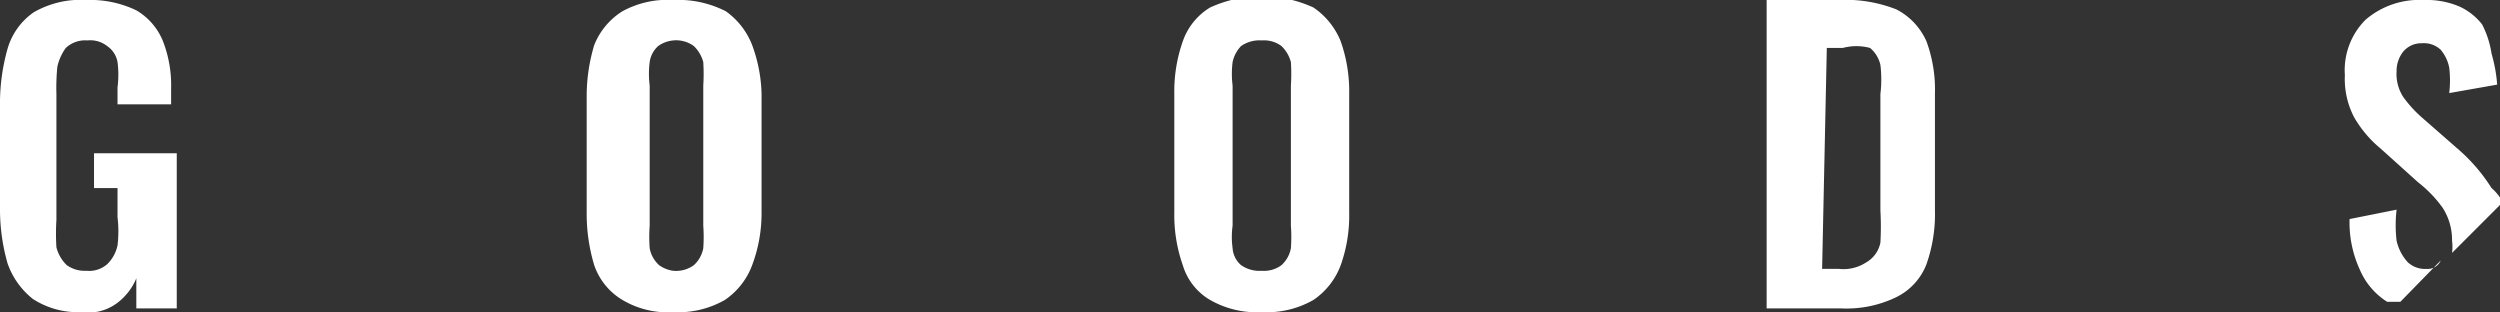 <svg xmlns="http://www.w3.org/2000/svg" viewBox="0 0 26.59 3.32"><rect x="0" y="0" width="26.59" height="3.32" fill="#333333" stroke="none"/><defs><style>.cls-1{fill:#fff;}</style></defs><g id="レイヤー_2" data-name="レイヤー 2"><g id="FV-illust2"><path class="cls-1" d="M.86,3.32a.88.88,0,0,1-.51-.14A.83.83,0,0,1,.08,2.8,2.1,2.1,0,0,1,0,2.21V1.12A2.13,2.13,0,0,1,.08.52.71.71,0,0,1,.36.13,1,1,0,0,1,.92,0a1.13,1.13,0,0,1,.53.11.67.67,0,0,1,.28.32,1.29,1.29,0,0,1,.09.51v.17H1.25V.93a1.06,1.06,0,0,0,0-.27A.26.26,0,0,0,1.14.49.29.29,0,0,0,.93.43.3.3,0,0,0,.7.51a.53.53,0,0,0-.09.2A2.26,2.26,0,0,0,.6,1V2.34a2.33,2.33,0,0,0,0,.29.4.4,0,0,0,.11.19.33.33,0,0,0,.21.06.29.29,0,0,0,.22-.07.39.39,0,0,0,.11-.2,1.26,1.26,0,0,0,0-.3V2H1V1.63h.88V3.28H1.45l0-.32a.63.63,0,0,1-.2.26A.52.52,0,0,1,.86,3.32Z"/><path class="cls-1" d="M7.16,3.32a.94.94,0,0,1-.54-.13.69.69,0,0,1-.3-.37,1.89,1.89,0,0,1-.08-.56V1A1.89,1.89,0,0,1,6.32.48a.75.75,0,0,1,.3-.36A1,1,0,0,1,7.16,0a1.11,1.11,0,0,1,.56.12A.79.79,0,0,1,8,.48,1.6,1.6,0,0,1,8.1,1V2.26A1.57,1.57,0,0,1,8,2.82a.77.77,0,0,1-.29.37A1,1,0,0,1,7.16,3.32Zm0-.44a.32.32,0,0,0,.22-.06.32.32,0,0,0,.1-.18,1.66,1.66,0,0,0,0-.24V.91a2,2,0,0,0,0-.25.37.37,0,0,0-.1-.17A.32.32,0,0,0,7.16.43.33.33,0,0,0,7,.49a.28.28,0,0,0-.09.17,1,1,0,0,0,0,.25V2.4a1.66,1.66,0,0,0,0,.24.32.32,0,0,0,.1.18A.33.33,0,0,0,7.16,2.88Z"/><path class="cls-1" d="M13.42,3.32a1,1,0,0,1-.55-.13.64.64,0,0,1-.29-.37,1.6,1.6,0,0,1-.09-.56V1a1.6,1.6,0,0,1,.09-.56.68.68,0,0,1,.29-.36,1.32,1.32,0,0,1,1.1,0,.79.79,0,0,1,.29.36,1.6,1.6,0,0,1,.09.56V2.26a1.57,1.57,0,0,1-.09.56.77.77,0,0,1-.29.37A1,1,0,0,1,13.42,3.32Zm0-.44a.31.31,0,0,0,.21-.06.32.32,0,0,0,.1-.18,1.66,1.66,0,0,0,0-.24V.91a2,2,0,0,0,0-.25.37.37,0,0,0-.1-.17.31.31,0,0,0-.21-.06.34.34,0,0,0-.22.06.35.35,0,0,0-.09.17,1,1,0,0,0,0,.25V2.4a.88.88,0,0,0,0,.24.26.26,0,0,0,.09.18A.34.34,0,0,0,13.42,2.88Z"/><path class="cls-1" d="M18.79,3.28V0h.76a1.48,1.48,0,0,1,.62.1.7.7,0,0,1,.32.34,1.49,1.49,0,0,1,.09.56V2.23a1.61,1.61,0,0,1-.09.58.65.65,0,0,1-.32.35,1.21,1.21,0,0,1-.59.12Zm.59-.42h.18a.44.44,0,0,0,.29-.07A.31.31,0,0,0,20,2.58a3,3,0,0,0,0-.34V1a1.3,1.3,0,0,0,0-.31.33.33,0,0,0-.11-.18.56.56,0,0,0-.29,0h-.17Z"/><path class="cls-1" d="M26.5,2a1.85,1.85,0,0,0-.34-.4l-.4-.35a1.28,1.28,0,0,1-.2-.22.45.45,0,0,1-.07-.27.33.33,0,0,1,.07-.21.25.25,0,0,1,.2-.09.26.26,0,0,1,.2.07.42.42,0,0,1,.09.19,1.12,1.12,0,0,1,0,.27l.51-.09a1.61,1.61,0,0,0-.06-.33A1,1,0,0,0,26.4.26a.65.65,0,0,0-.24-.19A.89.89,0,0,0,25.78,0a.88.88,0,0,0-.62.21.76.76,0,0,0-.22.59.88.88,0,0,0,.1.45,1.23,1.23,0,0,0,.28.33l.4.36a1.3,1.3,0,0,1,.26.27.63.63,0,0,1,.1.35.5.5,0,0,1,0,.13l.54-.54A.53.53,0,0,0,26.5,2Z"/><path class="cls-1" d="M25.81,2.86a.27.27,0,0,1-.2-.07.5.5,0,0,1-.12-.23,1.44,1.44,0,0,1,0-.33l-.5.1a1.2,1.2,0,0,0,.11.54.75.75,0,0,0,.29.34l.14,0,.43-.44A.15.15,0,0,1,25.81,2.86Z"/></g></g></svg>